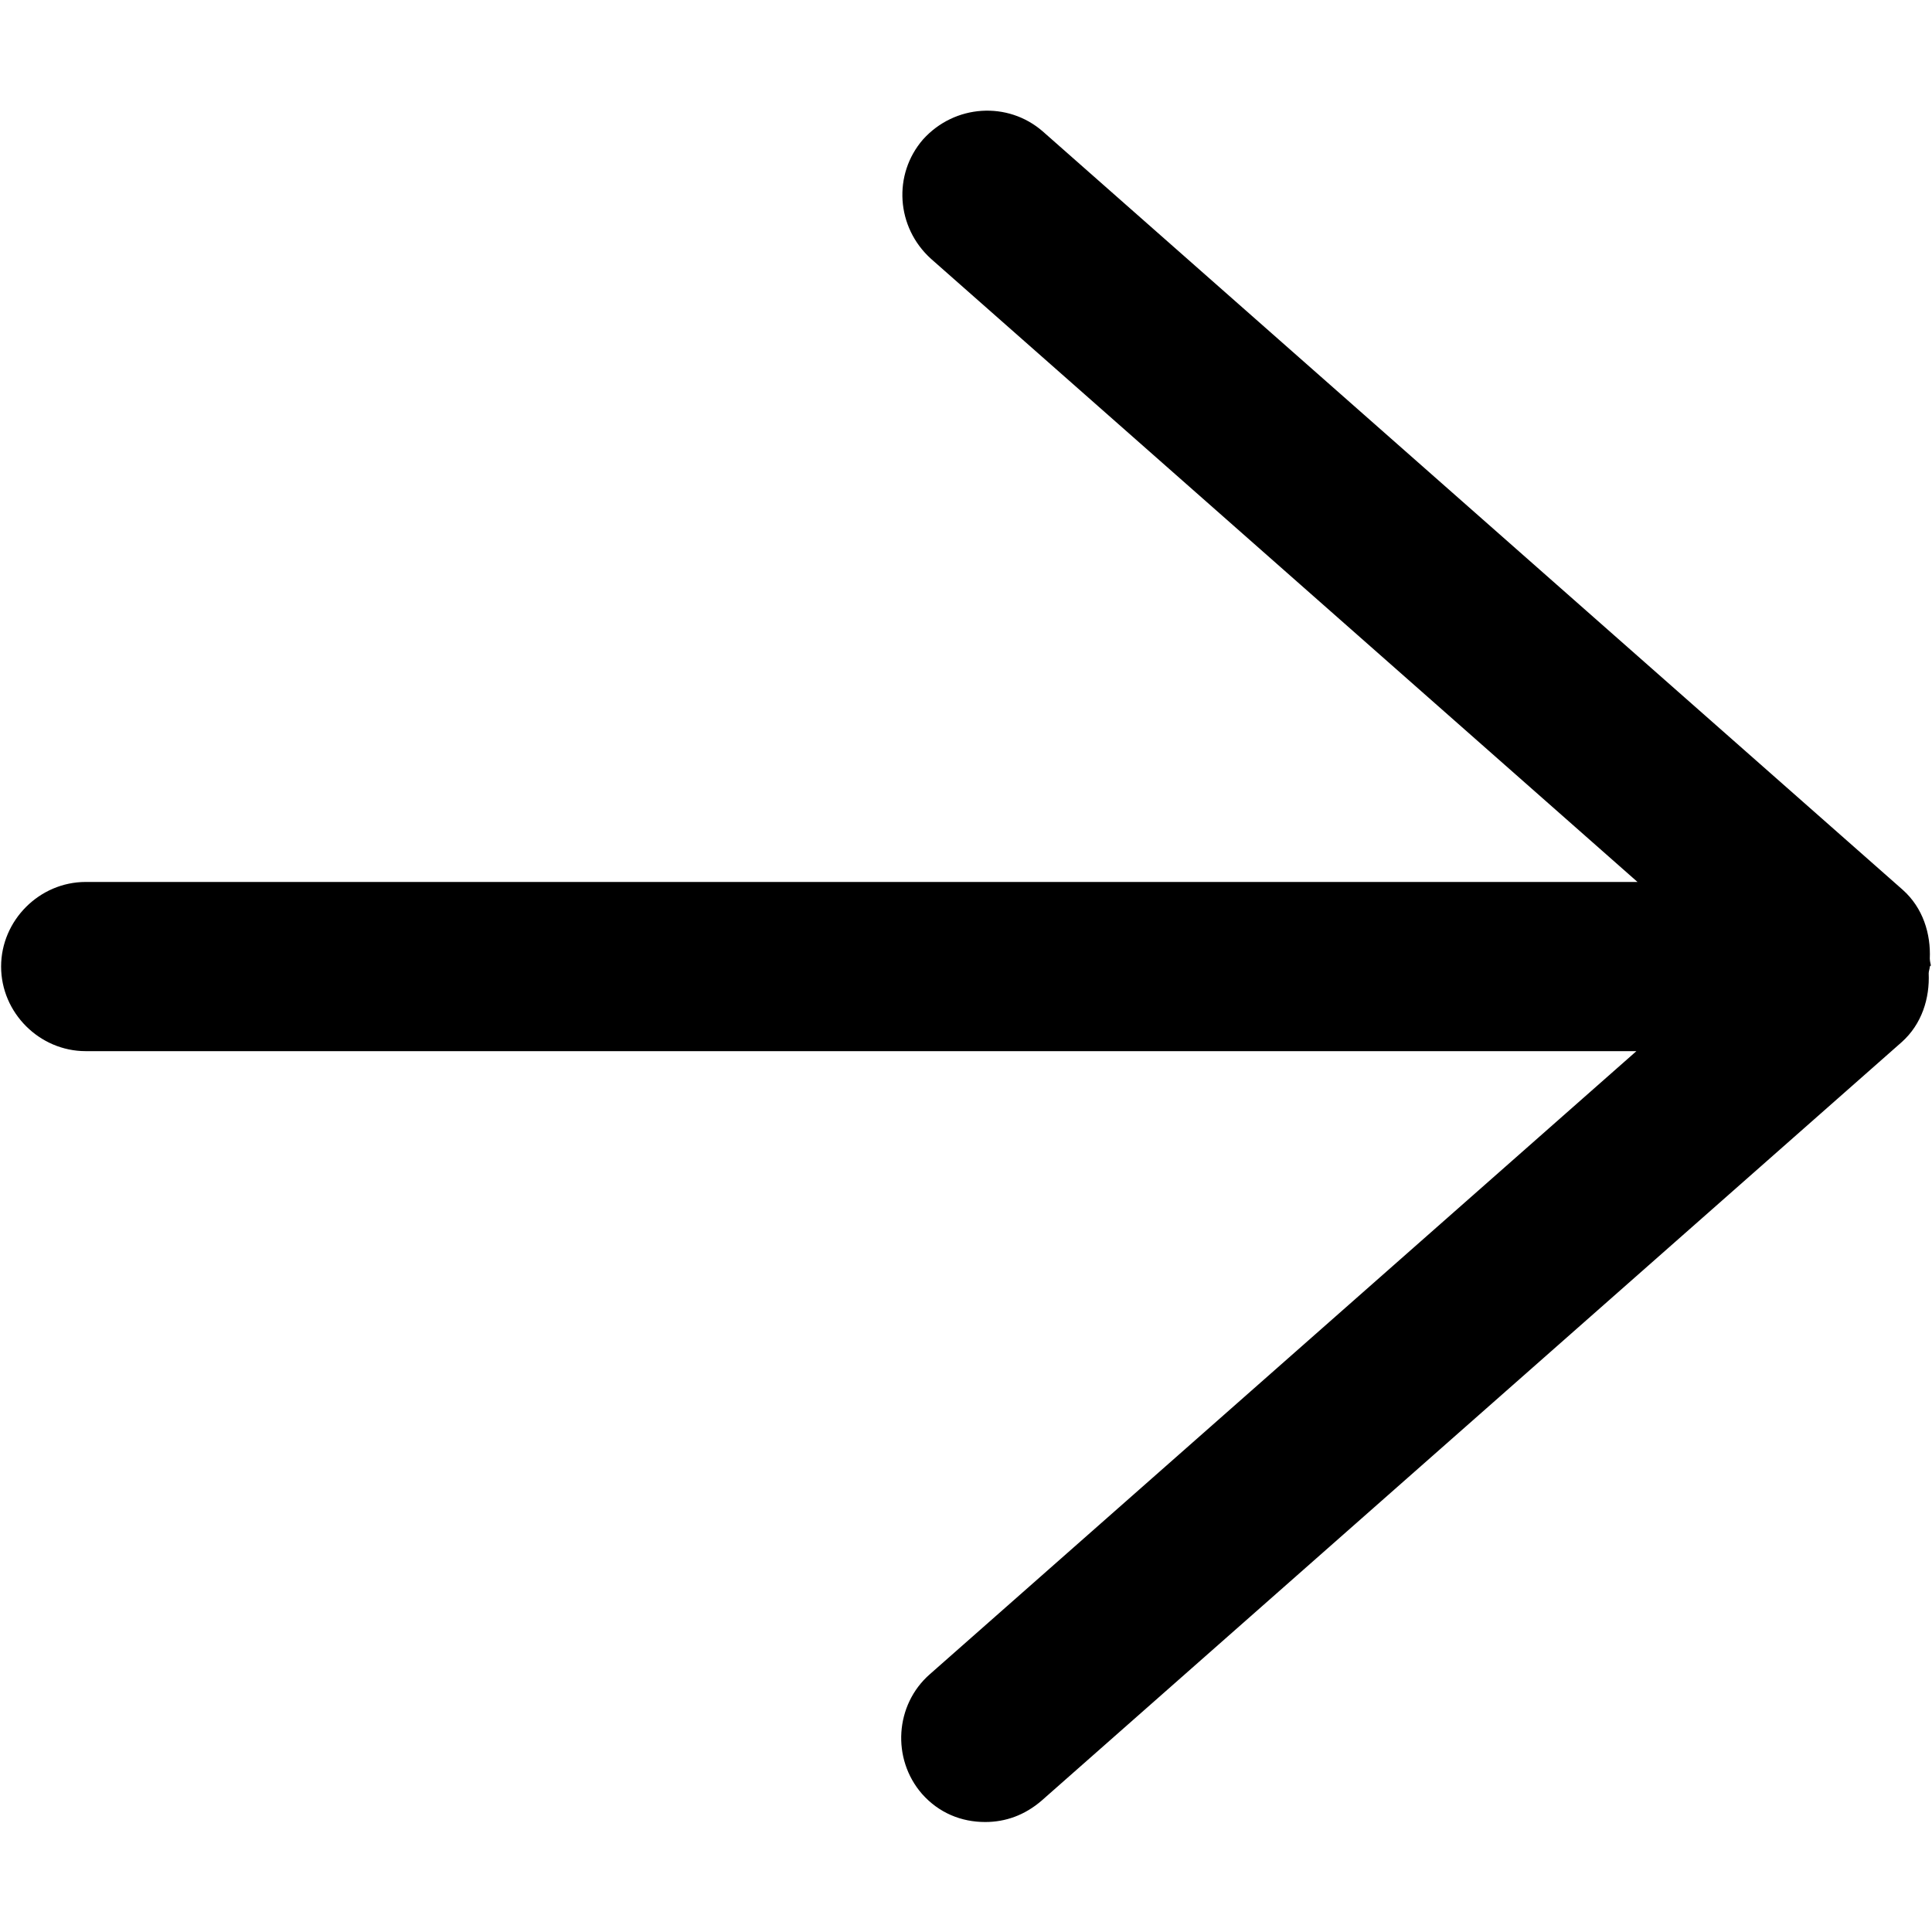<svg width="14" height="14" viewBox="0 0 14 14" fill="none" xmlns="http://www.w3.org/2000/svg">
<path d="M13.992 6.996C13.992 6.996 13.984 6.963 13.984 6.947C13.992 6.767 13.935 6.579 13.788 6.448L7.556 0.952C7.303 0.732 6.918 0.756 6.689 1.01C6.469 1.263 6.493 1.647 6.747 1.876L11.866 6.391H0.621C0.286 6.391 0.008 6.669 0.008 7.004C0.008 7.339 0.286 7.617 0.621 7.617H11.858L6.738 12.132C6.485 12.353 6.46 12.745 6.681 12.999C6.804 13.138 6.967 13.203 7.139 13.203C7.286 13.203 7.425 13.154 7.548 13.048L13.78 7.552C13.927 7.421 13.984 7.233 13.976 7.053C13.976 7.037 13.984 7.02 13.984 7.004L13.992 6.996Z" fill="black"/>
</svg>
